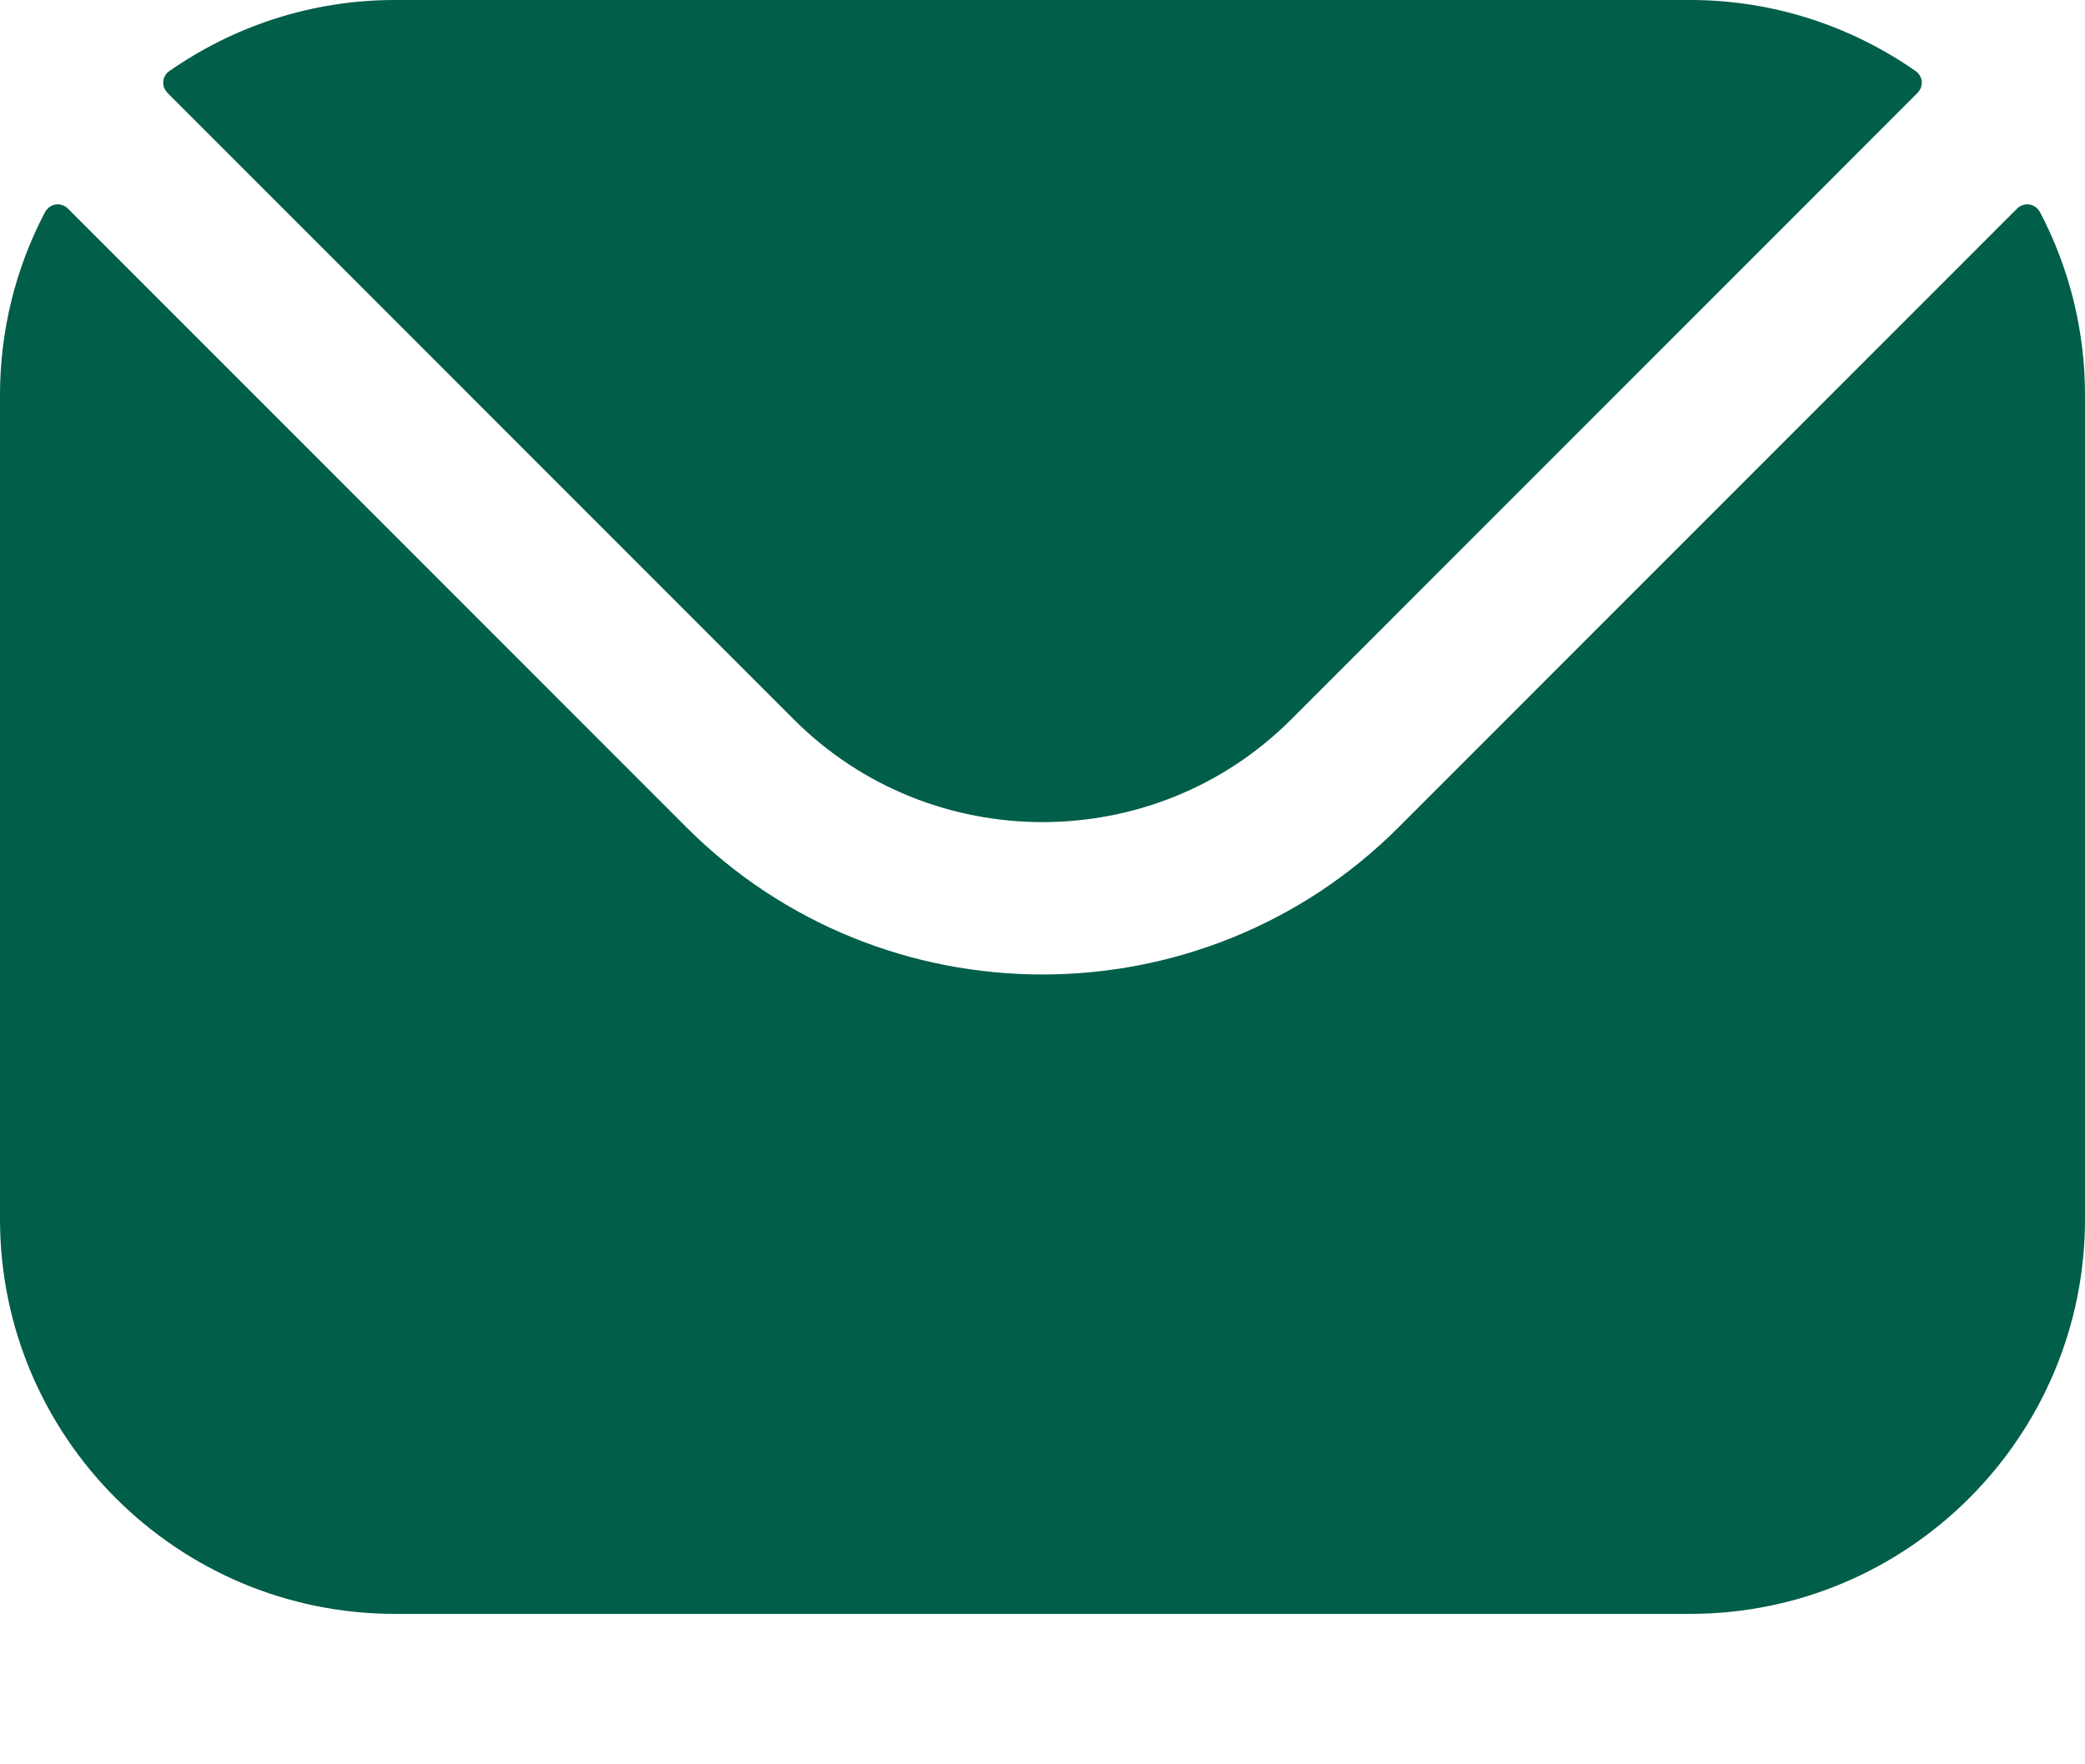 <?xml version="1.0" encoding="UTF-8"?> <svg xmlns="http://www.w3.org/2000/svg" width="13" height="11" viewBox="0 0 13 11" fill="none"><path fill-rule="evenodd" clip-rule="evenodd" d="M1.044 0.579L4.951 4.487C5.803 5.338 7.196 5.339 8.049 4.487L11.956 0.579C11.965 0.569 11.972 0.558 11.977 0.546C11.981 0.534 11.983 0.521 11.982 0.508C11.981 0.495 11.977 0.482 11.97 0.471C11.963 0.46 11.955 0.45 11.944 0.443C11.545 0.165 11.06 0 10.538 0H2.462C1.939 0 1.455 0.165 1.056 0.443C1.045 0.45 1.036 0.46 1.03 0.471C1.023 0.482 1.019 0.495 1.018 0.508C1.017 0.521 1.019 0.534 1.023 0.546C1.028 0.558 1.035 0.569 1.044 0.579ZM6.91607e-07 2.462C-0 2.065 0.096 1.673 0.281 1.322C0.288 1.31 0.297 1.299 0.308 1.291C0.32 1.283 0.333 1.277 0.347 1.275C0.36 1.273 0.375 1.274 0.388 1.279C0.401 1.283 0.413 1.29 0.423 1.3L4.28 5.158C5.502 6.381 7.497 6.382 8.72 5.158L12.577 1.3C12.587 1.29 12.599 1.283 12.612 1.279C12.626 1.274 12.64 1.273 12.653 1.275C12.667 1.277 12.68 1.283 12.692 1.291C12.703 1.299 12.712 1.31 12.719 1.322C12.904 1.673 13 2.065 13 2.462V7.601C13 8.959 11.895 10.062 10.538 10.062H2.462C1.105 10.062 6.91607e-07 8.959 6.91607e-07 7.601V2.462Z" fill="#015E49"></path></svg> 
